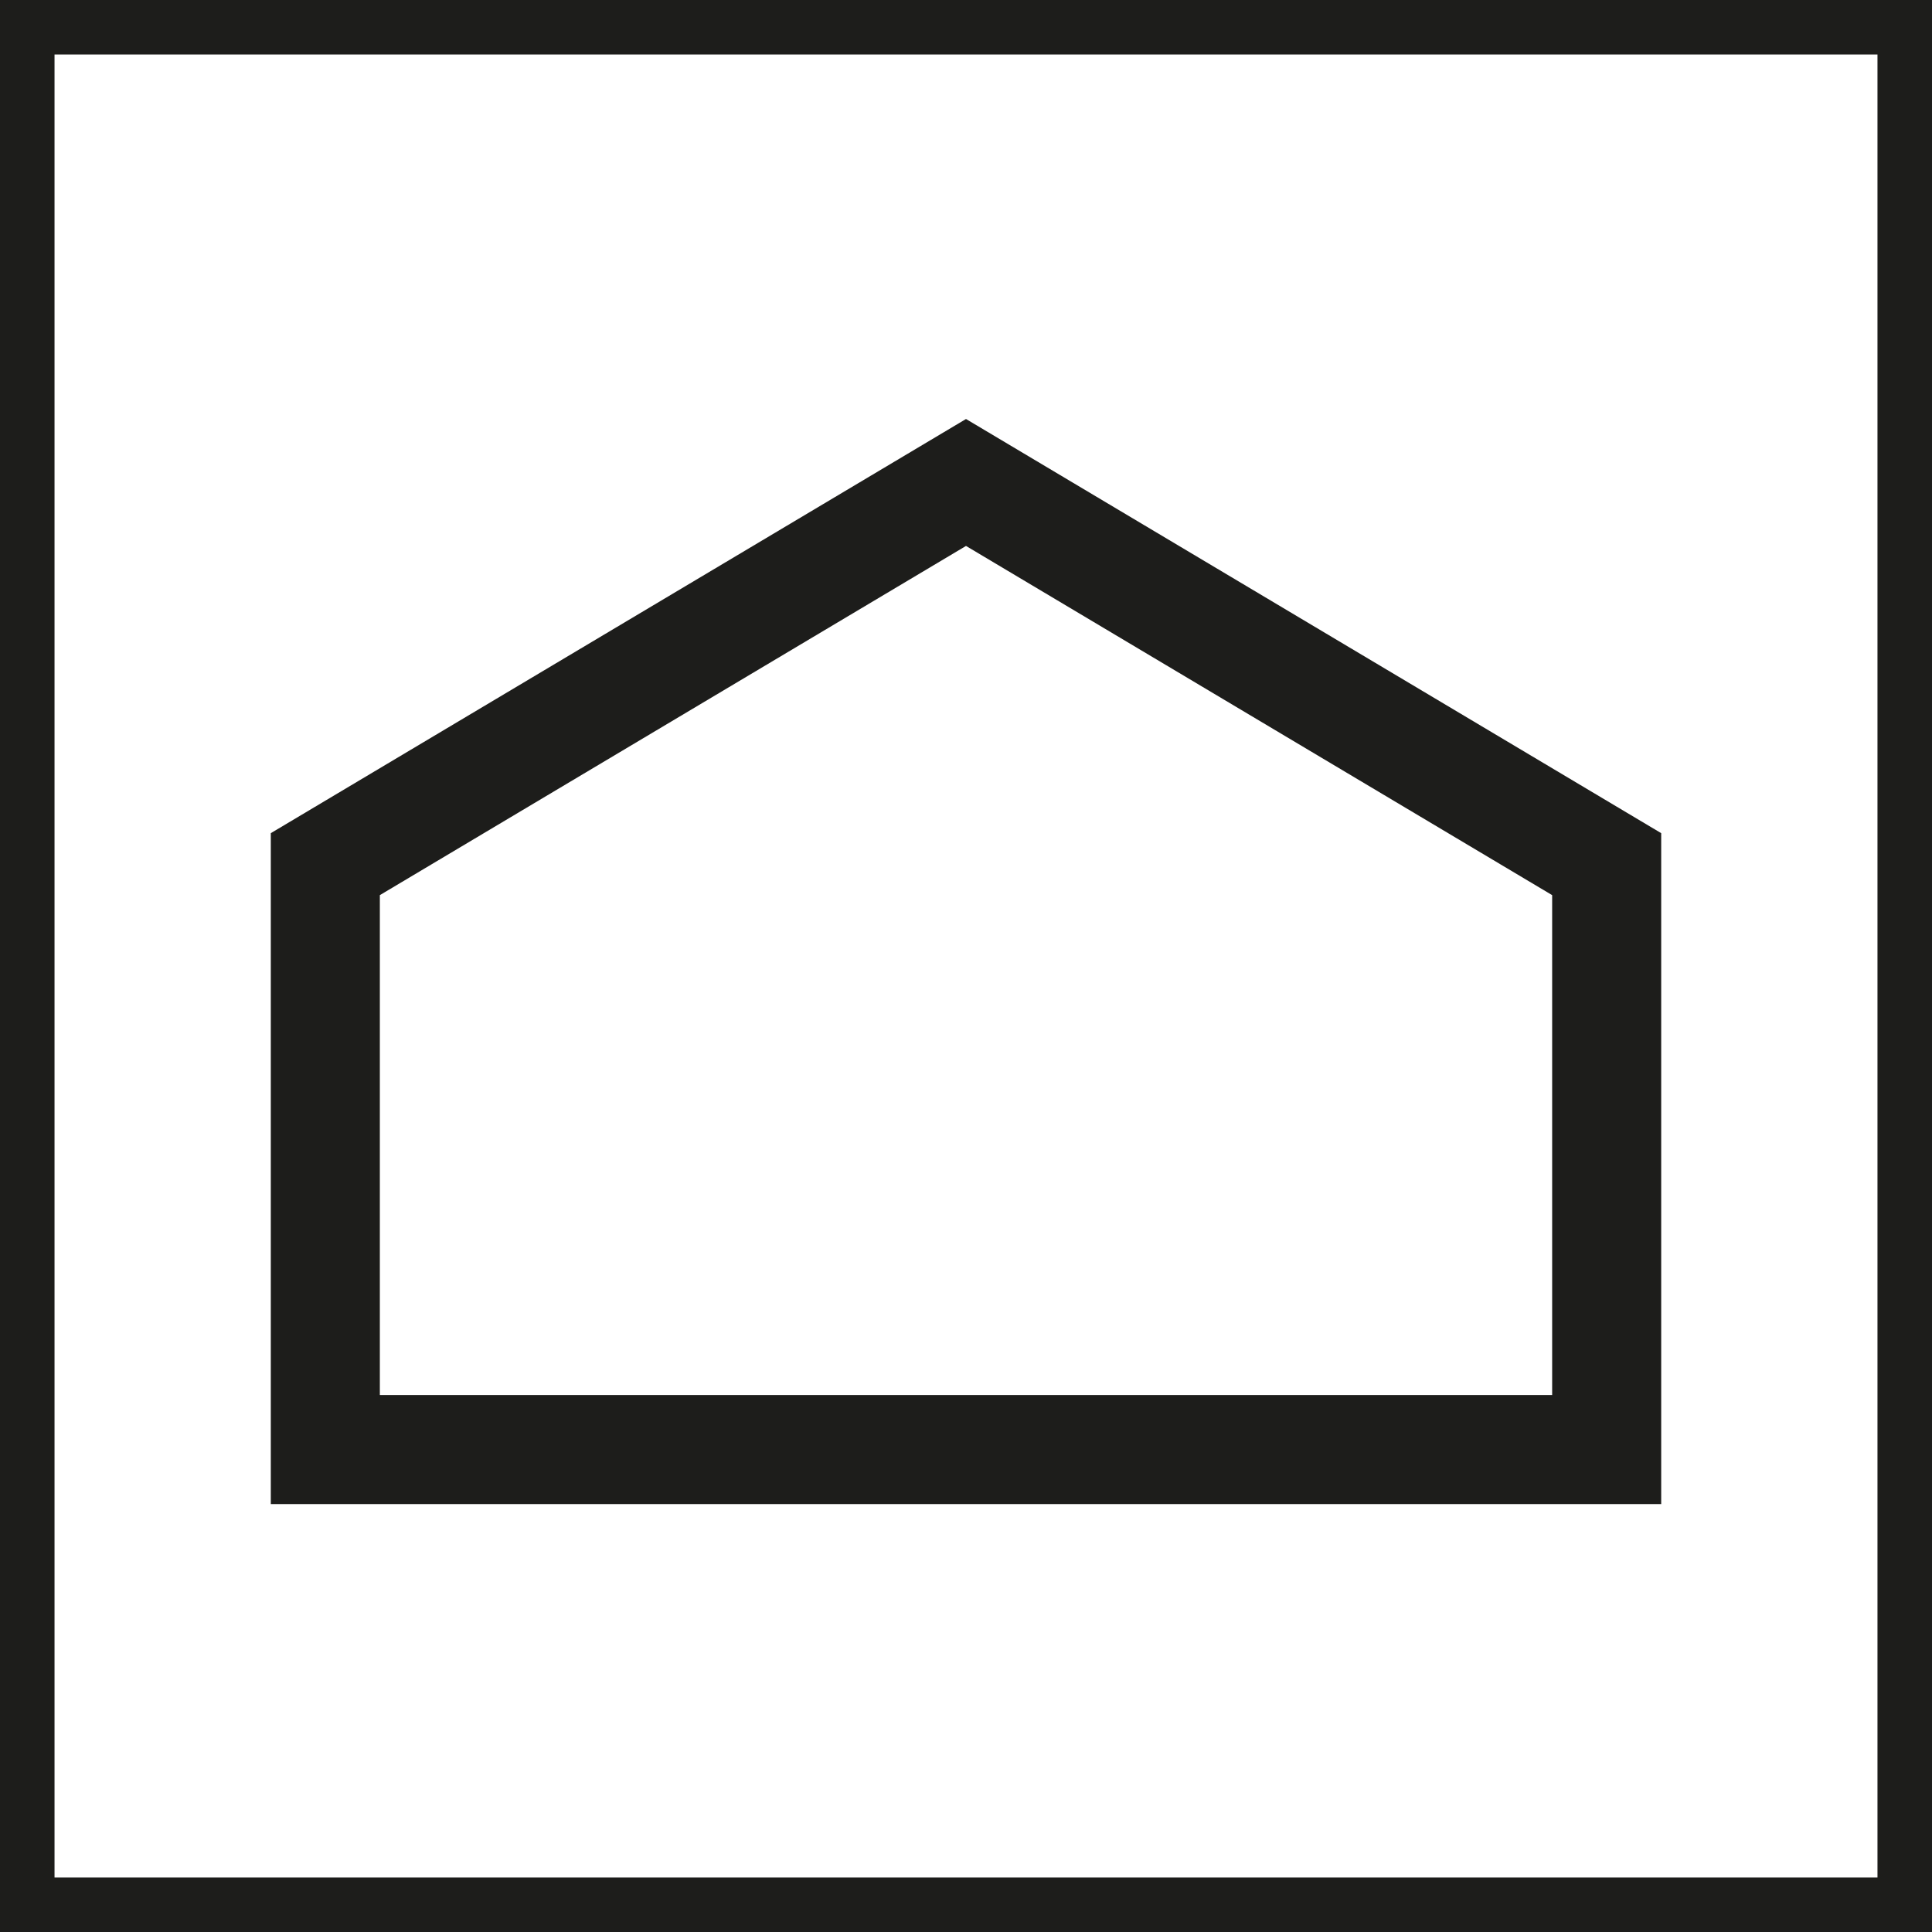 <?xml version="1.0" encoding="utf-8"?>
<!-- Generator: Adobe Illustrator 22.1.0, SVG Export Plug-In . SVG Version: 6.00 Build 0)  -->
<svg version="1.1" id="Ebene_1" xmlns="http://www.w3.org/2000/svg" xmlns:xlink="http://www.w3.org/1999/xlink" x="0px" y="0px"
	 viewBox="0 0 70.866 70.866" style="enable-background:new 0 0 70.866 70.866;" xml:space="preserve">
<rect x="0" y="0" width="70.866" height="70.866" fill="#808080" stroke="none"/>
<style type="text/css">
	.st0{fill:#FFFFFF;}
	.st1{fill:#1D1D1B;}
	.st2{fill:none;stroke:#1D1D1B;stroke-width:4;stroke-miterlimit:10;}
</style>
<g>
	<g>
		<rect x="1" y="1" class="st0" width="68.866" height="68.866"/>
		<path class="st1" d="M68.866,2v66.866H2V2H68.866 M70.866,0H-0v70.866h70.866V0
			L70.866,0z"/>
	</g>
</g>
<polygon class="st2" points="58.933,31.697 35.433,17.697 11.933,31.697 11.933,53.169 
	58.933,53.169 "/>
</svg>
